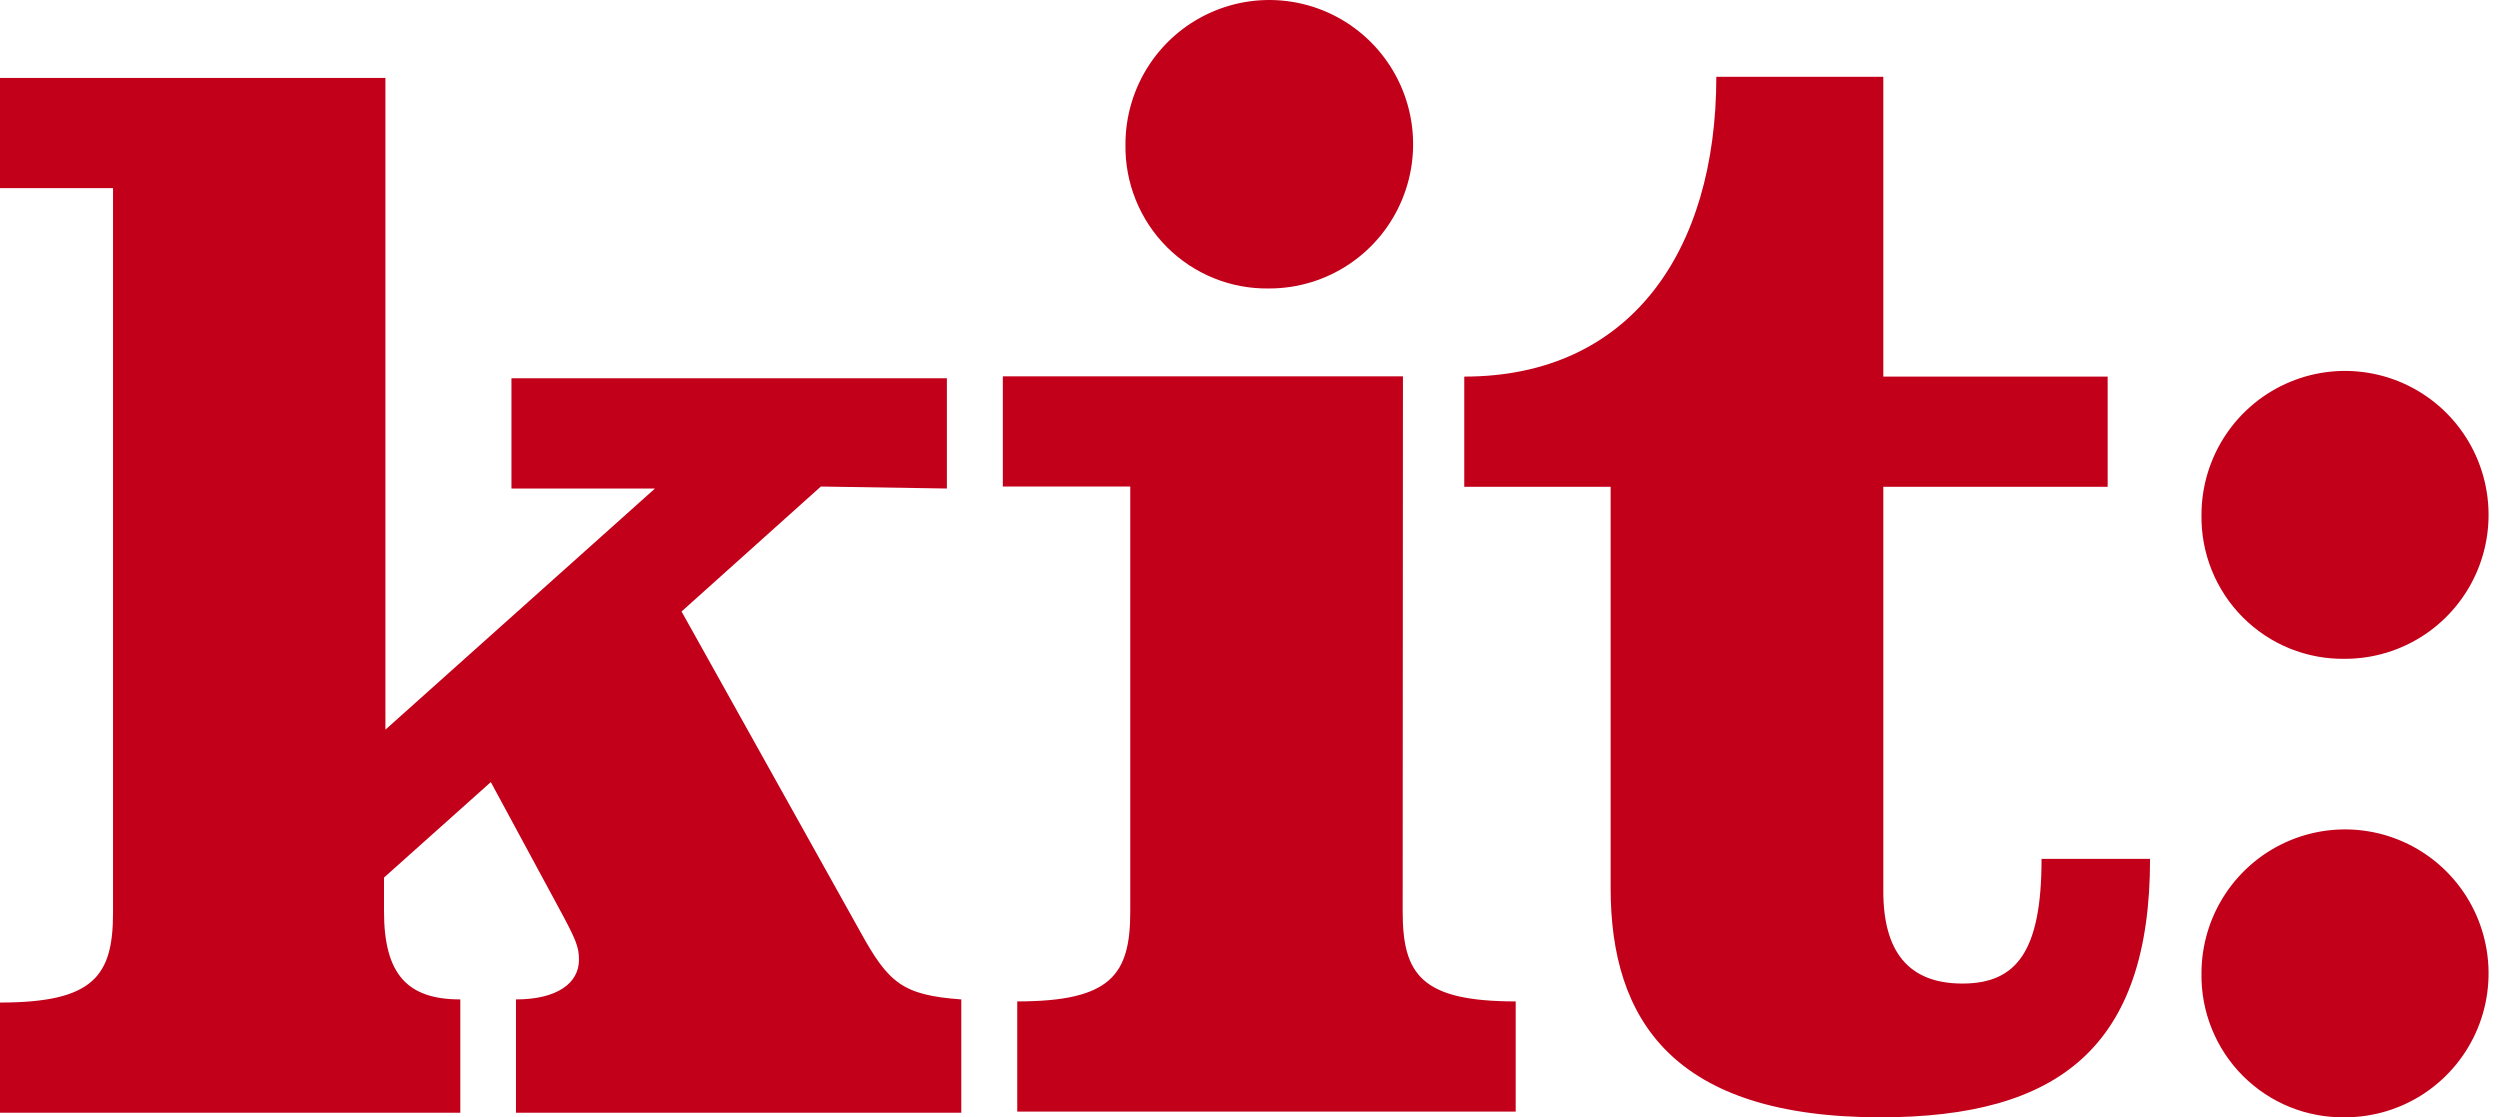 <svg width="179" height="80" viewBox="0 0 179 80" fill="none" xmlns="http://www.w3.org/2000/svg">
<g clip-path="url(#clip0_1_8)">
<path d="M157.626 69.692C157.626 67.653 158.229 65.661 159.358 63.966C160.488 62.271 162.093 60.95 163.971 60.17C165.849 59.39 167.916 59.186 169.909 59.583C171.903 59.981 173.734 60.963 175.172 62.404C176.609 63.845 177.588 65.682 177.984 67.681C178.381 69.681 178.177 71.753 177.4 73.636C176.622 75.519 175.304 77.129 173.614 78.262C171.924 79.394 169.937 79.999 167.904 79.999C166.548 80.02 165.202 79.769 163.945 79.259C162.688 78.748 161.547 77.99 160.588 77.029C159.629 76.067 158.873 74.922 158.364 73.662C157.855 72.401 157.604 71.051 157.626 69.692ZM157.626 36.865C157.626 34.826 158.229 32.834 159.358 31.139C160.488 29.444 162.093 28.123 163.971 27.343C165.849 26.562 167.916 26.358 169.909 26.756C171.903 27.154 173.734 28.135 175.172 29.577C176.609 31.018 177.588 32.855 177.984 34.854C178.381 36.853 178.177 38.926 177.4 40.809C176.622 42.692 175.304 44.302 173.614 45.434C171.924 46.567 169.937 47.171 167.904 47.171C166.548 47.193 165.202 46.942 163.945 46.432C162.688 45.922 161.547 45.163 160.588 44.202C159.629 43.24 158.873 42.095 158.364 40.835C157.855 39.575 157.604 38.224 157.626 36.865ZM134.845 63.808C134.845 68.109 136.625 70.422 140.51 70.422C144.395 70.422 146.175 68.109 146.175 61.495H153.944C153.944 74.947 147.43 79.999 134.643 79.999C119.833 79.999 115.321 73.06 115.321 63.585V34.856H104.841V26.964C116.697 26.964 122.888 18.017 122.888 5.498H134.845V26.964H150.909V34.856H134.845V63.808ZM80.583 10.347C80.579 8.304 81.18 6.305 82.309 4.604C83.438 2.903 85.045 1.577 86.927 0.792C88.808 0.007 90.879 -0.2 92.878 0.196C94.877 0.592 96.714 1.574 98.156 3.018C99.598 4.461 100.581 6.301 100.98 8.305C101.379 10.309 101.176 12.386 100.397 14.274C99.619 16.162 98.299 17.777 96.605 18.912C94.911 20.048 92.919 20.654 90.882 20.654C89.524 20.679 88.176 20.429 86.916 19.92C85.657 19.411 84.513 18.653 83.552 17.692C82.591 16.73 81.833 15.584 81.323 14.322C80.813 13.06 80.561 11.709 80.583 10.347ZM100.431 65.269C100.431 69.793 101.786 71.701 108.524 71.701V79.593H72.835V71.701C79.552 71.701 80.927 69.793 80.927 65.269V34.836H71.803V26.944H100.451L100.431 65.269ZM58.773 34.836L48.799 43.783L61.606 66.73C63.629 70.402 64.641 71.254 68.829 71.558V79.674H36.943V71.558C39.877 71.558 41.455 70.402 41.455 68.718C41.455 67.785 41.233 67.257 39.978 64.944L35.143 55.997L27.495 62.834V65.249C27.495 69.773 29.174 71.558 32.958 71.558V79.674H0V71.782C6.717 71.782 8.093 69.875 8.093 65.35V13.472H0V5.579H27.596V52.244L46.897 34.978H36.62V27.086H67.797V34.978L58.773 34.836Z" fill="#C20019"/>
</g>
<defs>
<clipPath id="clip0_1_8">
<rect width="178.182" height="80" fill="white"/>
</clipPath>
</defs>
</svg>
